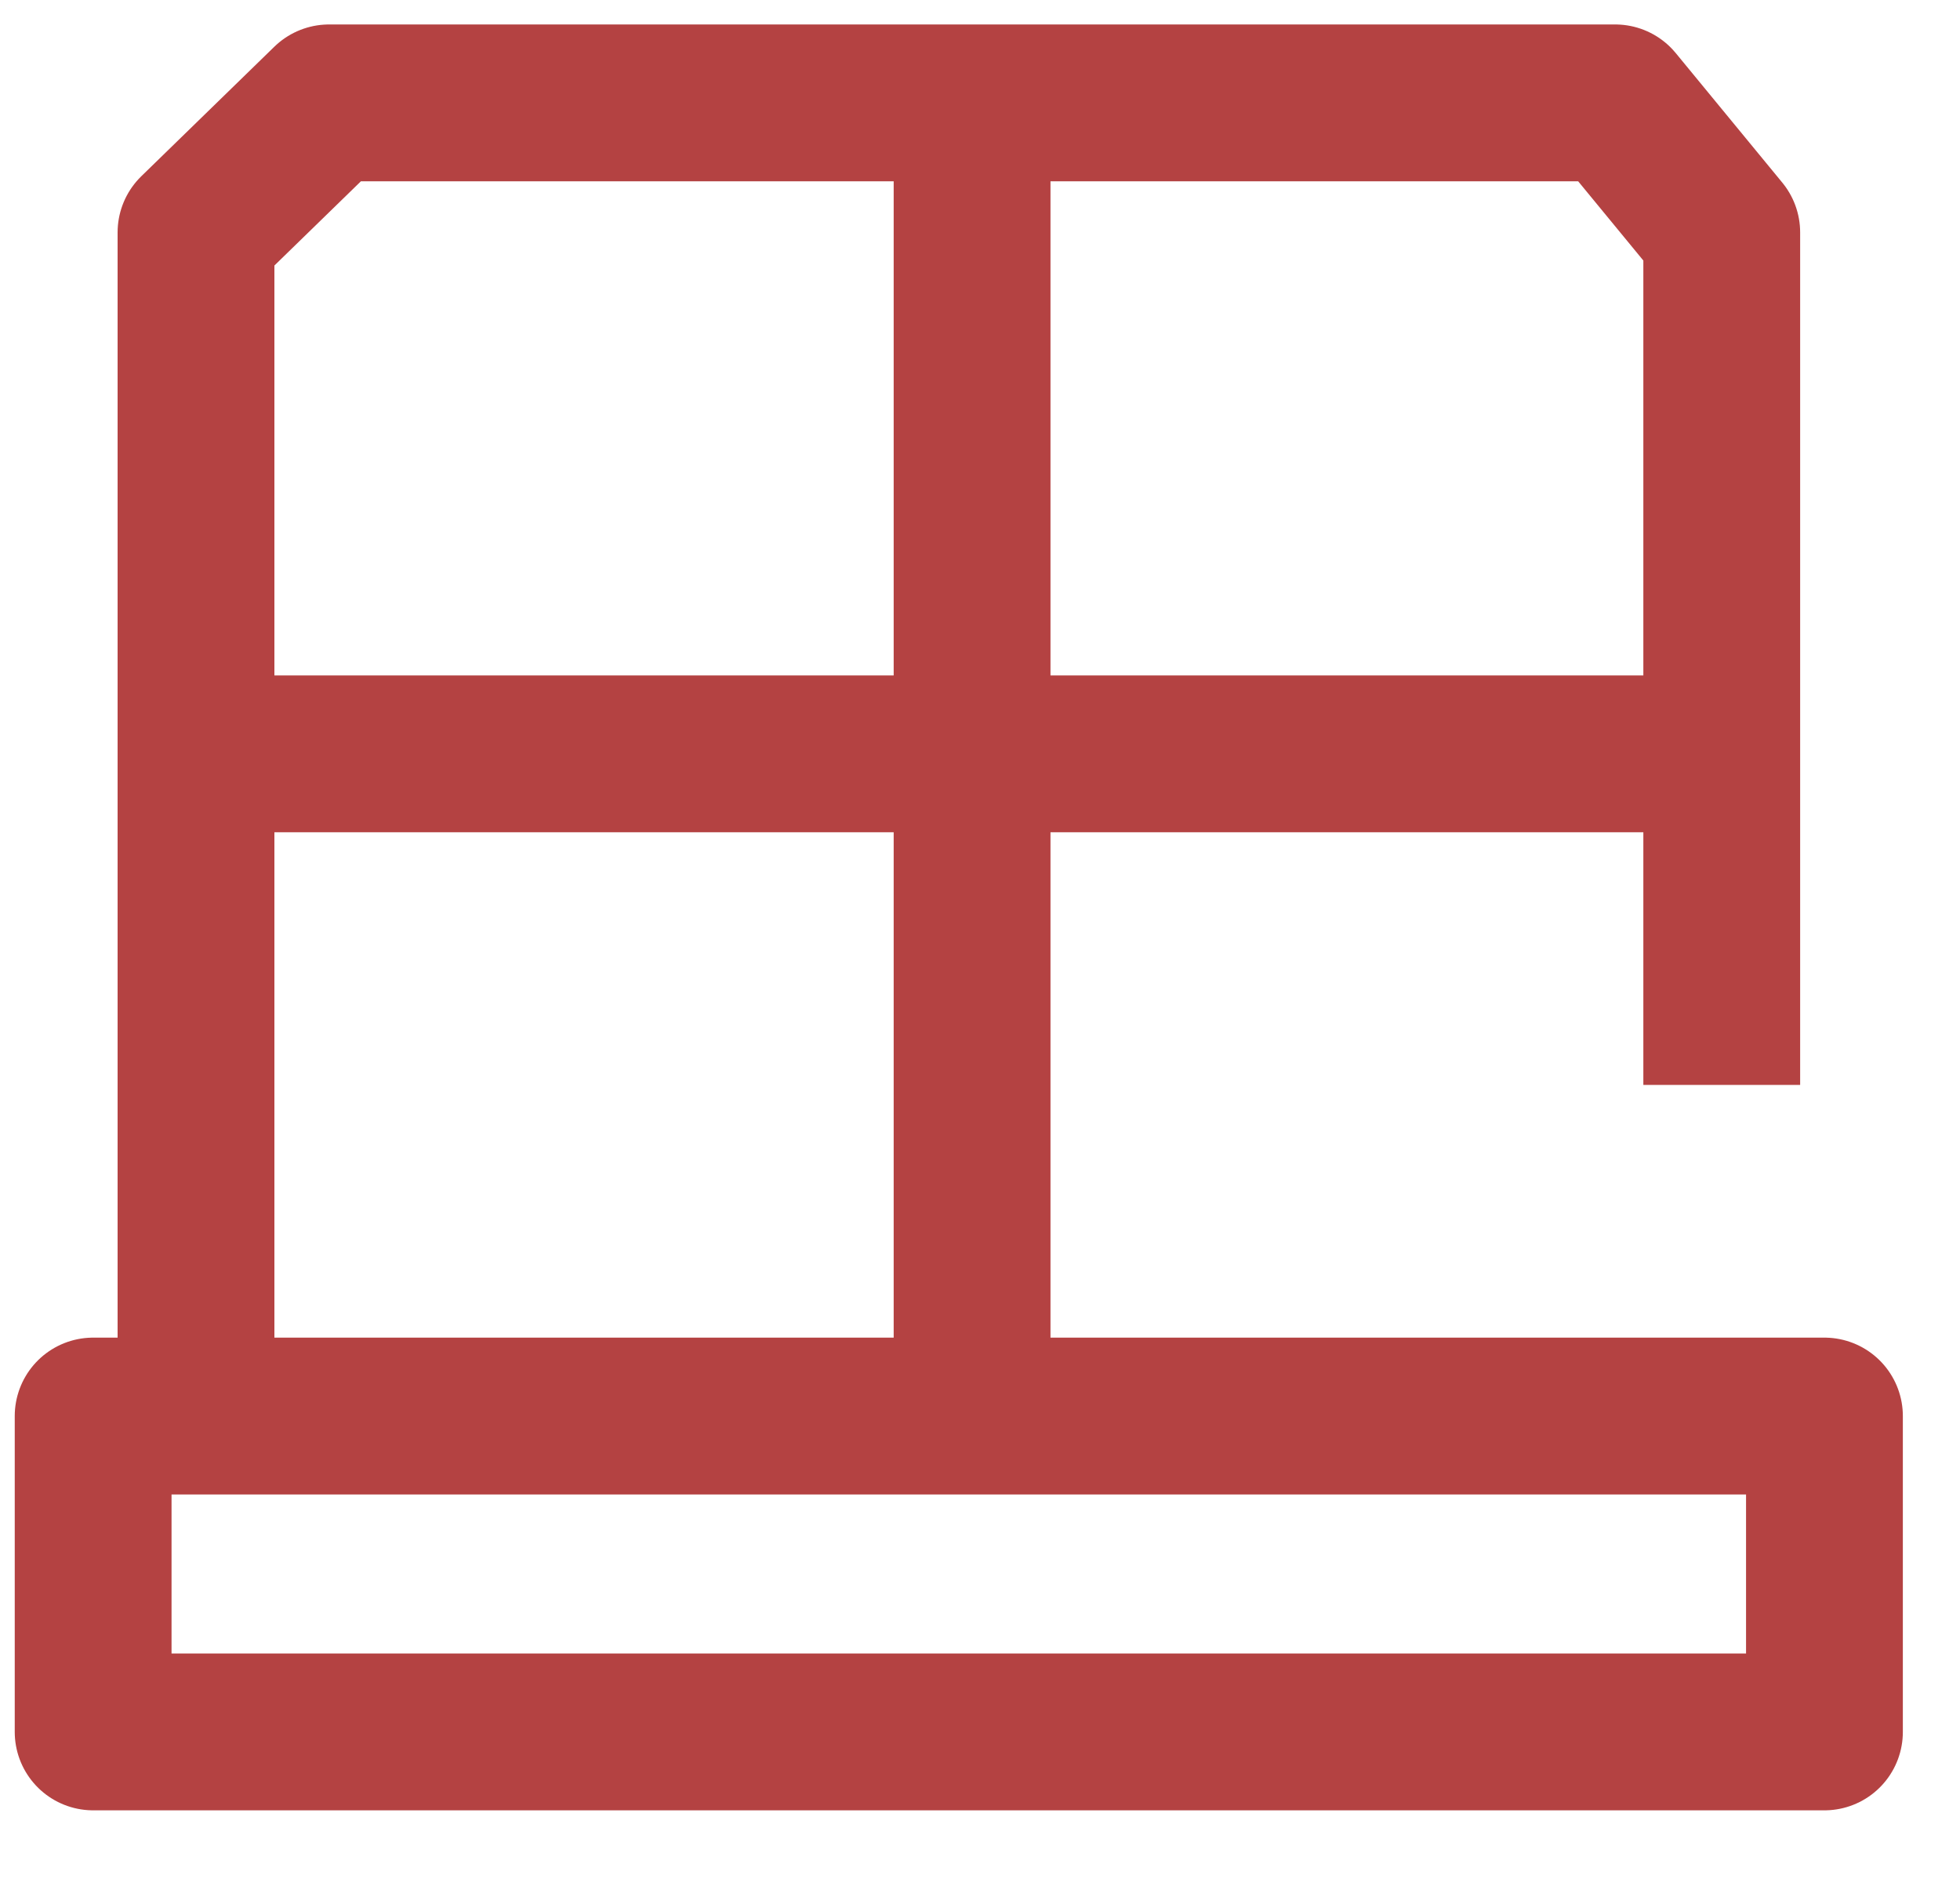 <svg width="25" height="24" viewBox="0 0 25 24" fill="none" xmlns="http://www.w3.org/2000/svg">
<path d="M2.5 18.058V9.613M21.961 13.835V9.613M12.399 1.312H4.197L2.5 2.964V9.613M12.399 1.312H20.602L21.961 2.964V9.613M12.399 1.312V18.058M2.5 9.613H21.961M1.188 18.058H23.271V22.086H1.188V18.058Z" stroke="#B44242" stroke-width="2" stroke-linejoin="round"/>
</svg>
